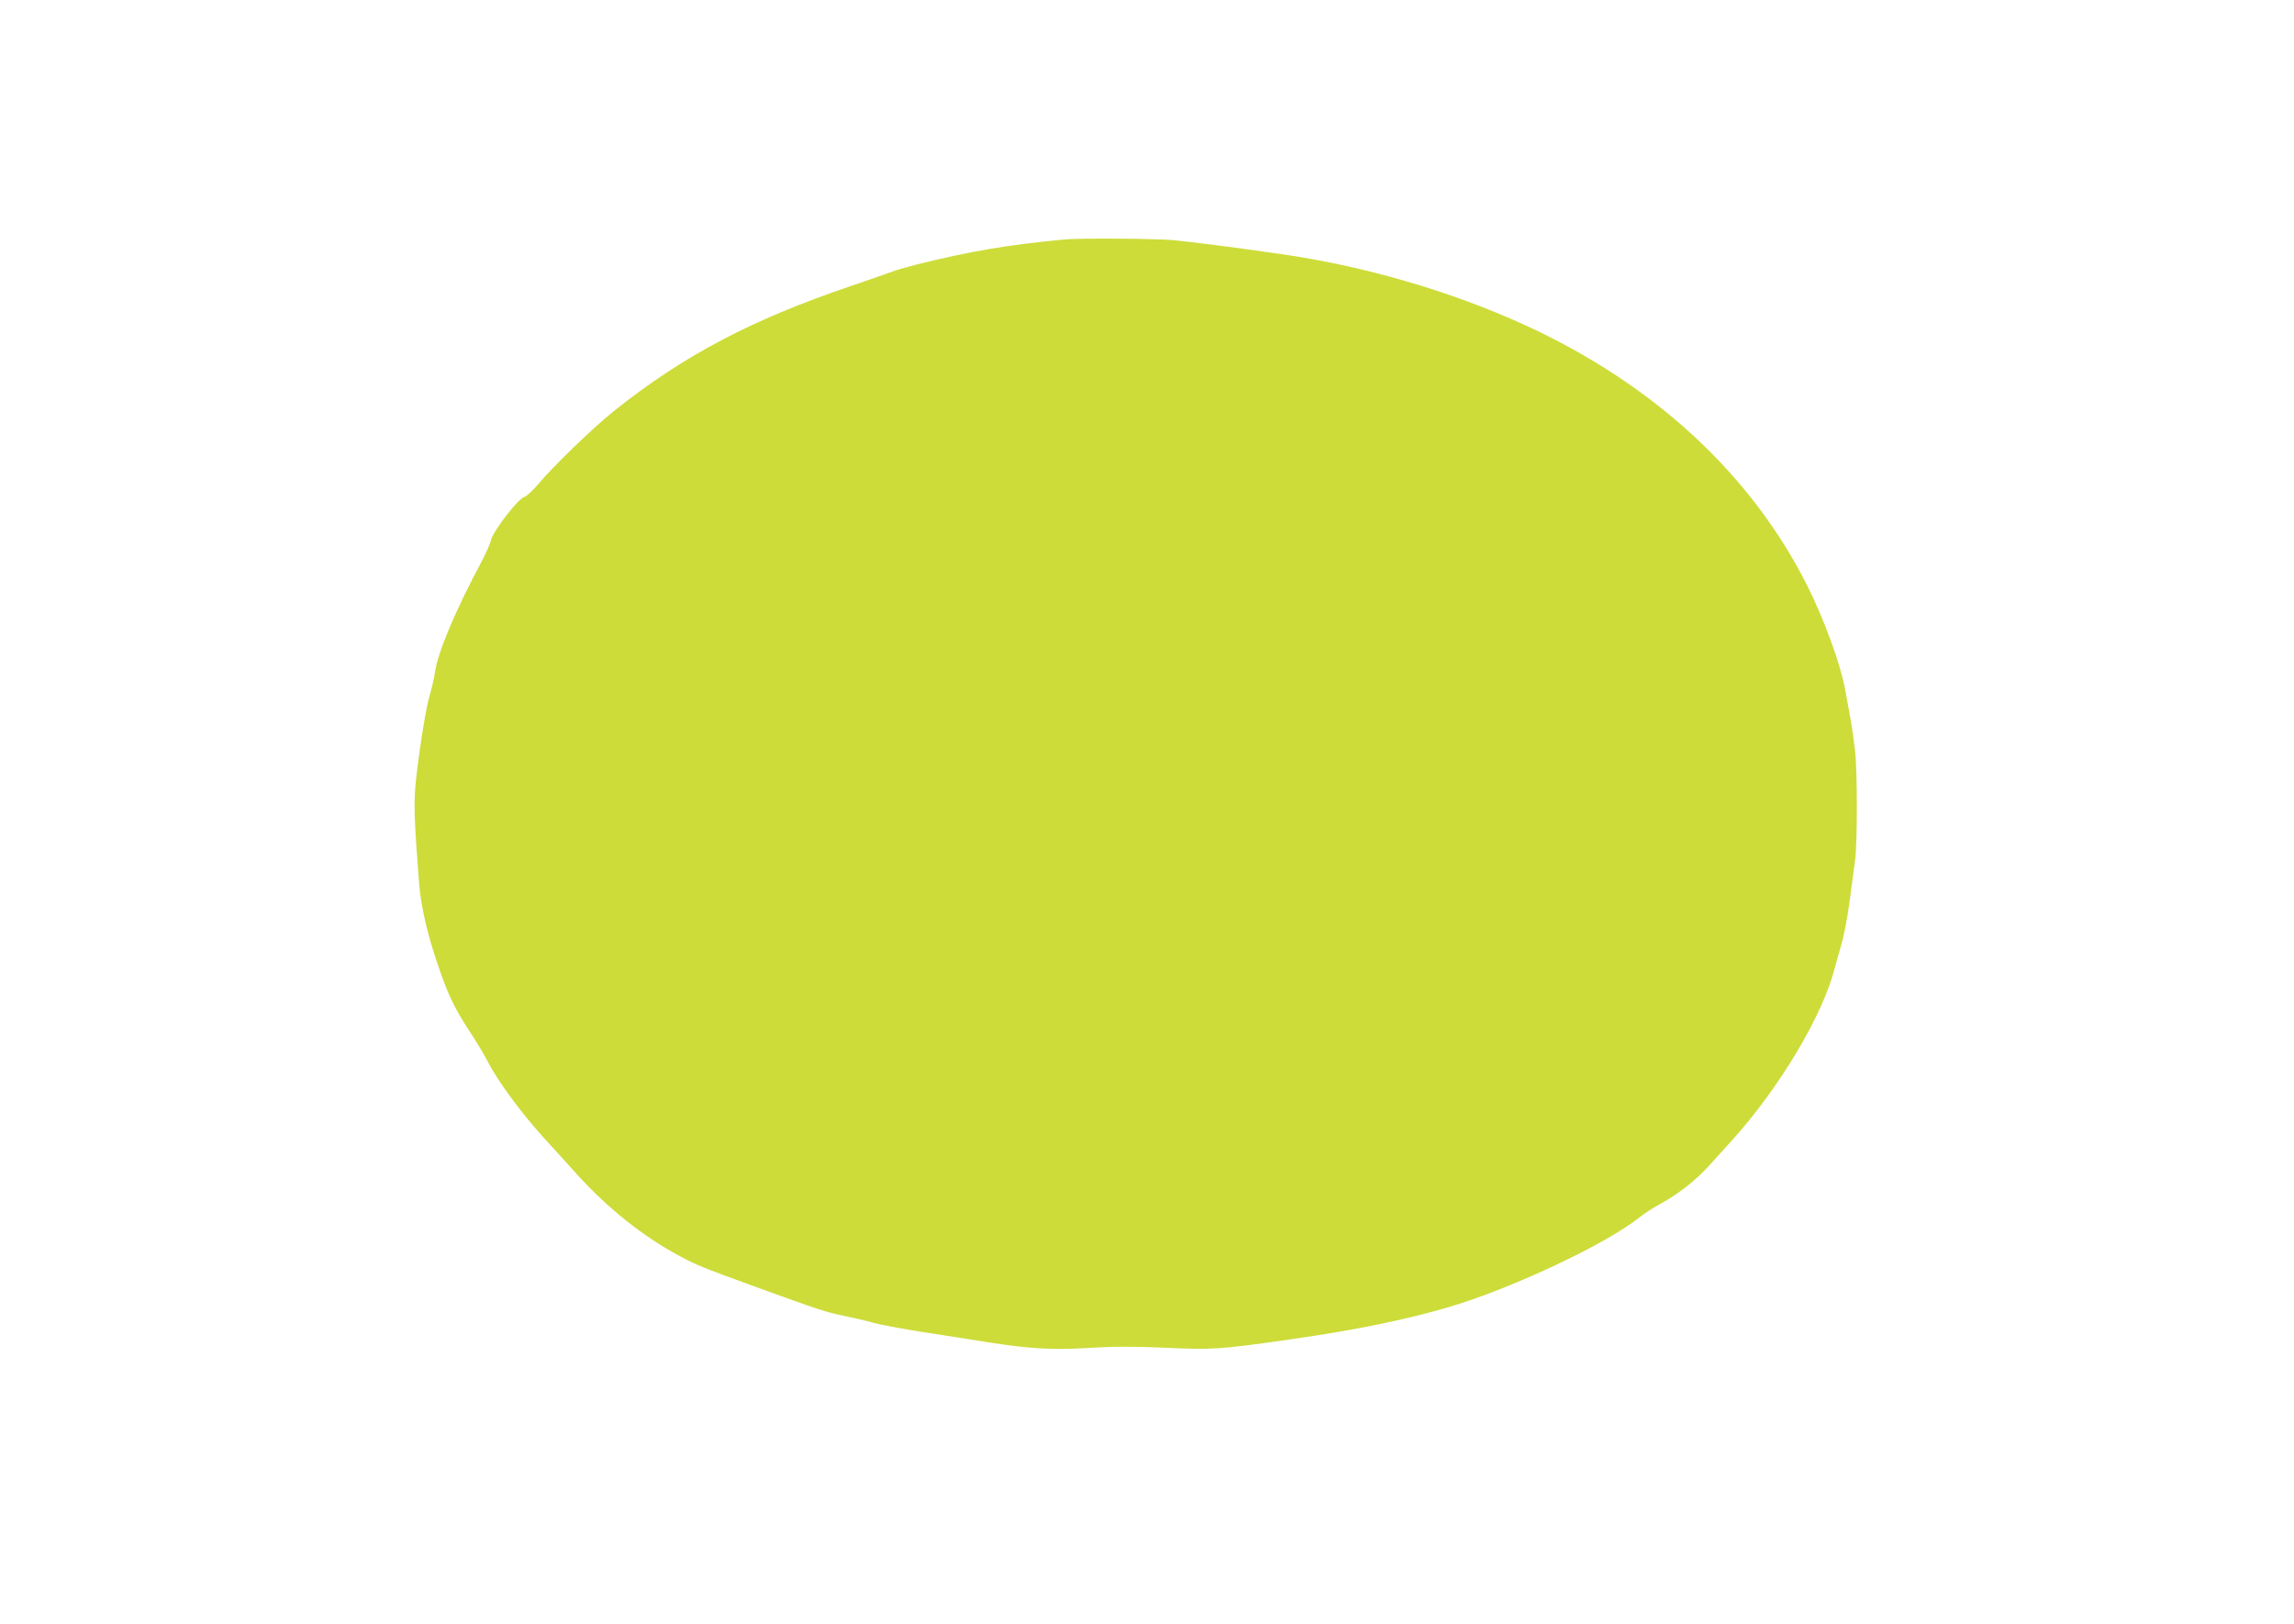 <?xml version="1.0" standalone="no"?>
<!DOCTYPE svg PUBLIC "-//W3C//DTD SVG 20010904//EN"
 "http://www.w3.org/TR/2001/REC-SVG-20010904/DTD/svg10.dtd">
<svg version="1.0" xmlns="http://www.w3.org/2000/svg"
 width="1280pt" height="906pt" viewBox="0 0 1280 906"
 preserveAspectRatio="xMidYMid meet">
<g transform="translate(0,906) scale(0.1,-0.1)"
fill="#cddc39" stroke="none">
<path d="M5930 7723 c-316 -31 -512 -64 -815 -139 -55 -14 -118 -32 -140 -41
-22 -8 -124 -44 -227 -79 -555 -188 -936 -389 -1323 -698 -115 -92 -341 -310
-422 -408 -31 -36 -66 -69 -79 -72 -33 -9 -171 -187 -184 -239 -6 -23 -29 -76
-51 -117 -149 -279 -244 -504 -262 -620 -5 -36 -18 -92 -28 -125 -21 -70 -51
-250 -75 -451 -17 -145 -15 -224 15 -609 10 -123 45 -275 101 -440 59 -174 91
-242 173 -369 43 -65 91 -145 107 -177 56 -110 184 -284 314 -428 72 -79 156
-171 186 -205 174 -191 366 -344 570 -454 100 -53 124 -63 415 -169 361 -131
402 -145 500 -165 55 -11 129 -28 165 -39 36 -10 166 -35 290 -54 124 -19 279
-43 345 -54 241 -38 365 -45 570 -33 141 9 252 9 430 1 259 -12 305 -9 695 47
365 52 653 111 897 184 352 106 868 350 1051 497 23 19 79 55 125 80 99 55
197 133 274 220 32 35 83 92 114 126 270 298 515 710 578 972 6 22 22 77 35
123 14 46 35 154 46 240 12 86 25 191 31 232 13 99 13 489 0 610 -6 52 -17
133 -26 180 -9 47 -22 121 -30 165 -26 141 -117 390 -211 577 -312 621 -856
1124 -1573 1453 -417 191 -906 333 -1376 399 -263 38 -488 66 -590 76 -100 9
-531 12 -615 3z"/>
</g>
</svg>
